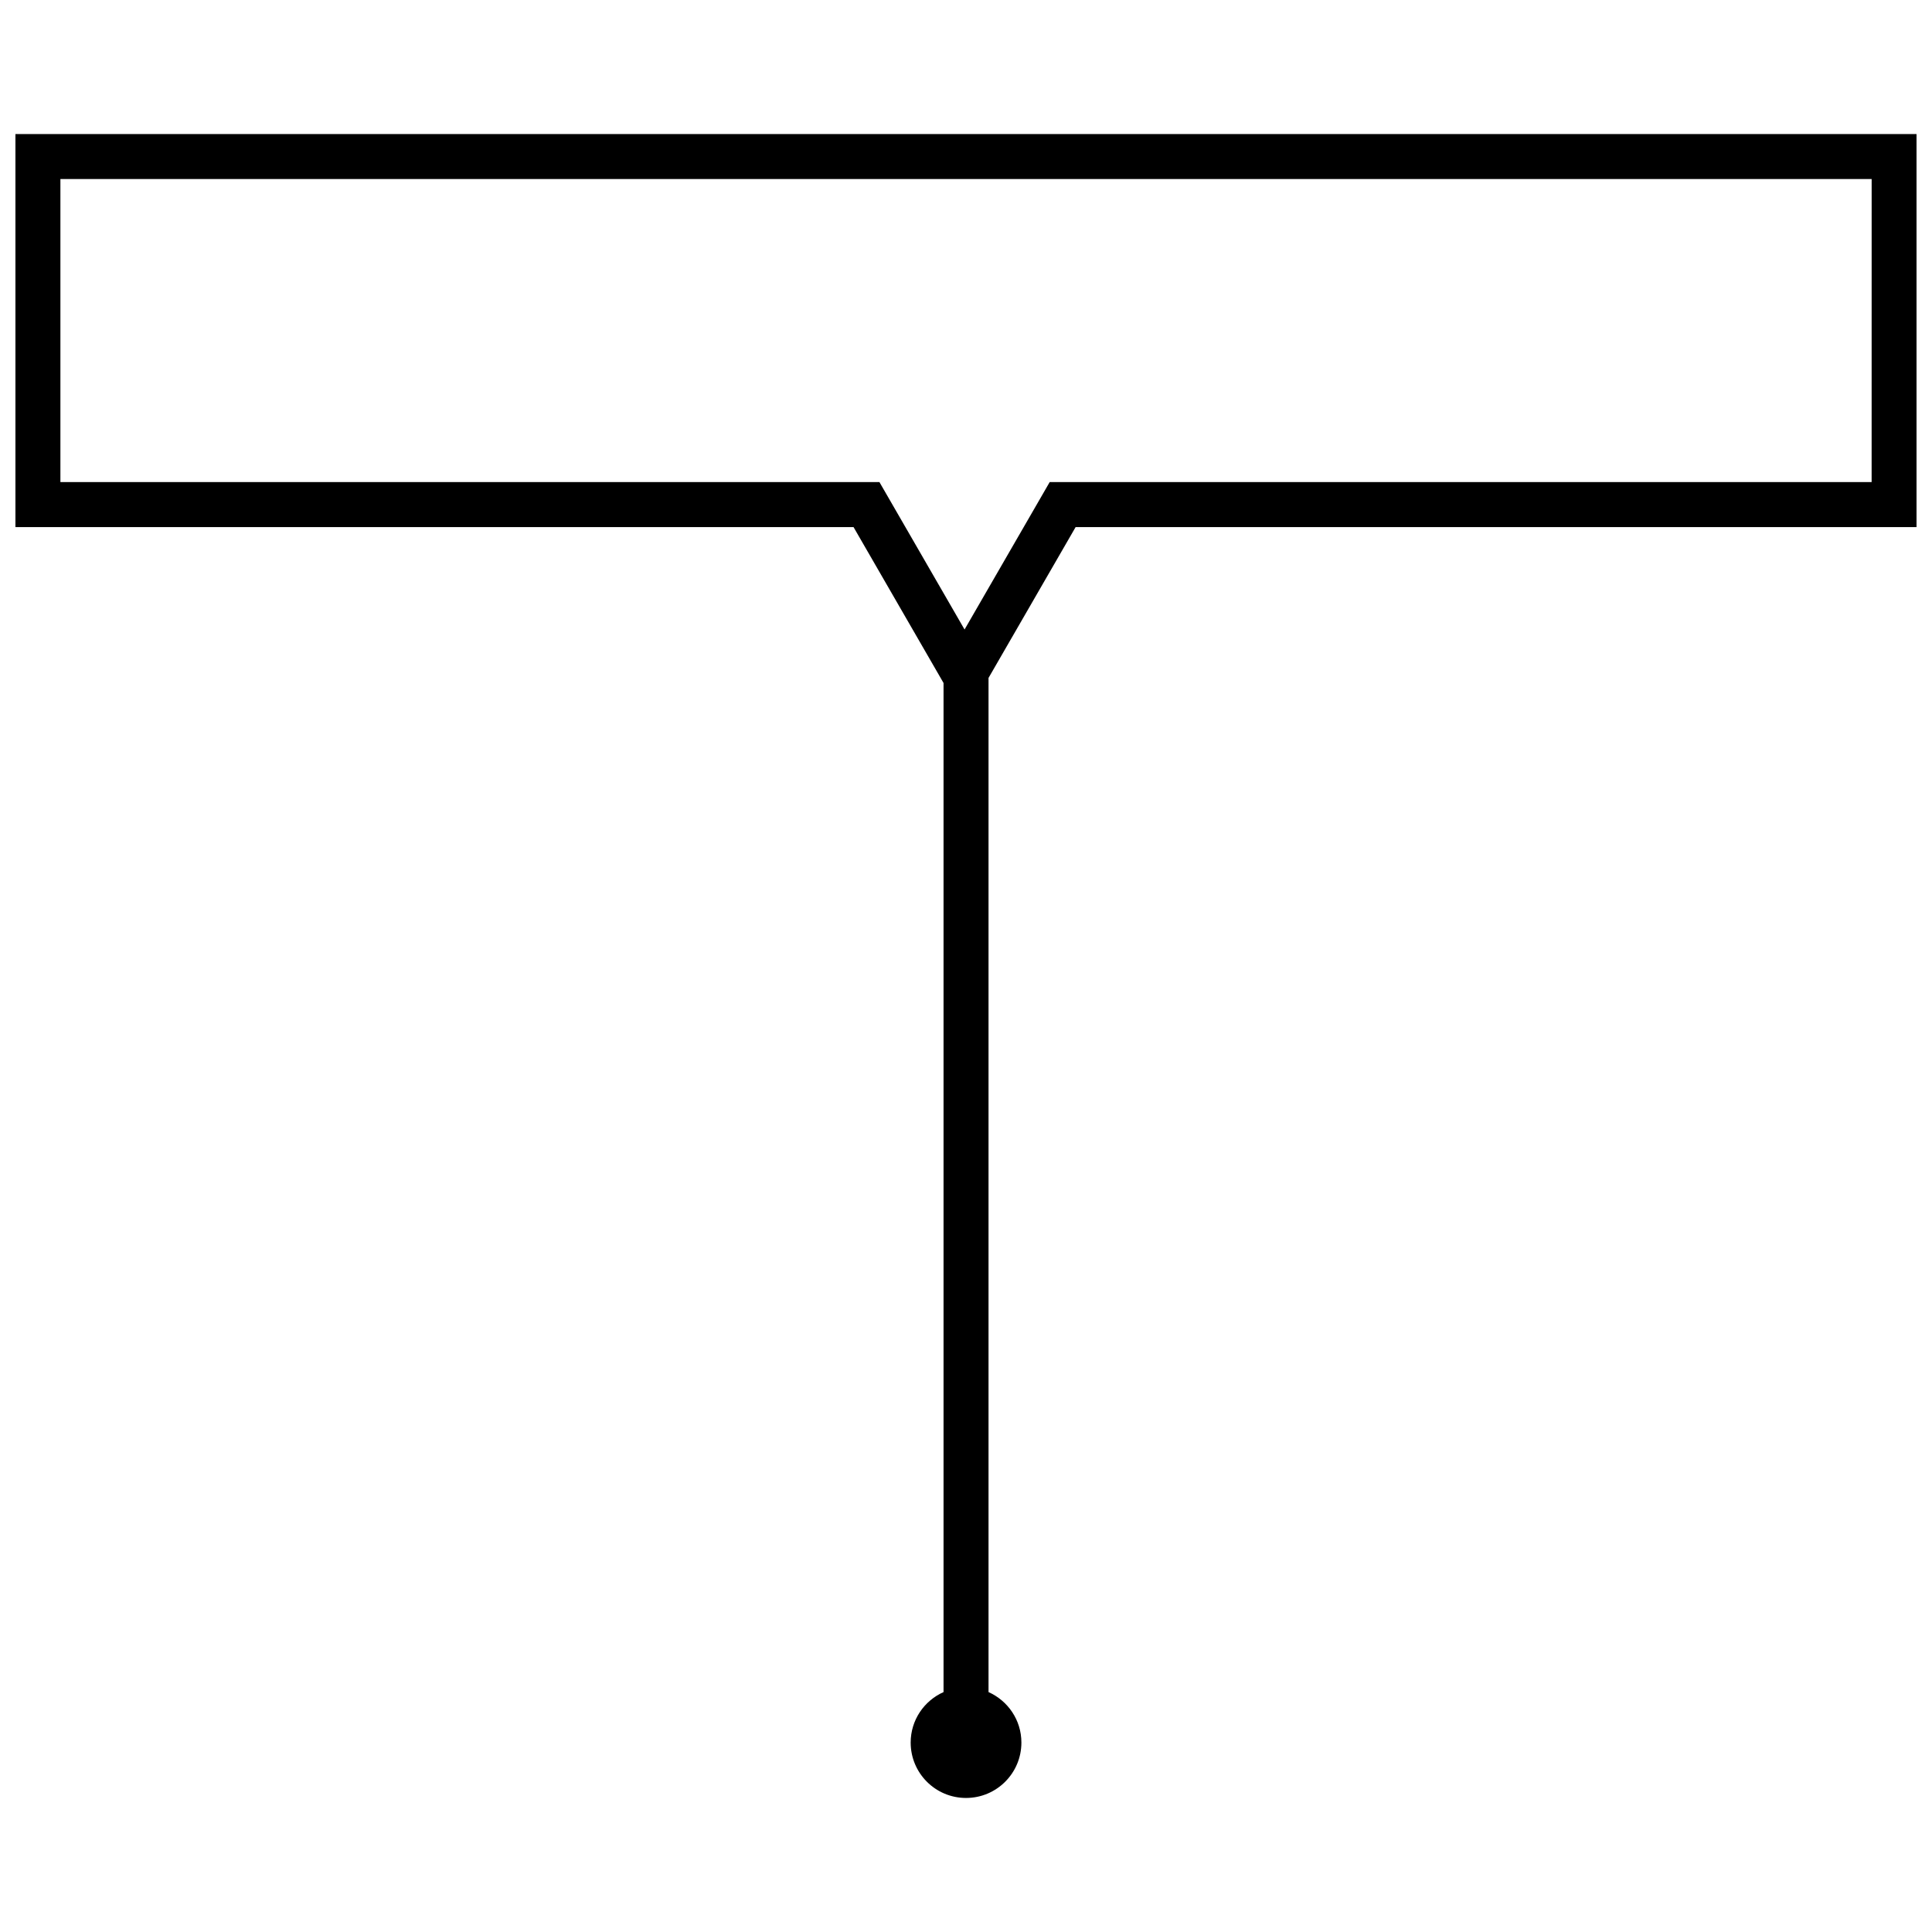 <?xml version="1.0" encoding="UTF-8"?>
<!-- Uploaded to: SVG Repo, www.svgrepo.com, Generator: SVG Repo Mixer Tools -->
<svg width="800px" height="800px" version="1.1" viewBox="144 144 512 512" xmlns="http://www.w3.org/2000/svg">
 <defs>
  <clipPath id="a">
   <path d="m148.09 179h503.81v442h-503.81z"/>
  </clipPath>
 </defs>
 <g clip-path="url(#a)">
  <path d="m148.09 179.53v104.16h222.11l23.848 41.309v267.42c-5.125 2.289-8.711 7.402-8.711 13.379 0 8.109 6.566 14.68 14.664 14.68 8.109 0 14.68-6.566 14.68-14.68 0-5.977-3.586-11.09-8.711-13.379v-268.76l23.082-39.977h222.86v-104.16zm491.91 92.227h-217.82l-22.562 39.07-22.562-39.07h-217.05v-80.309h480z"/>
 </g>
</svg>